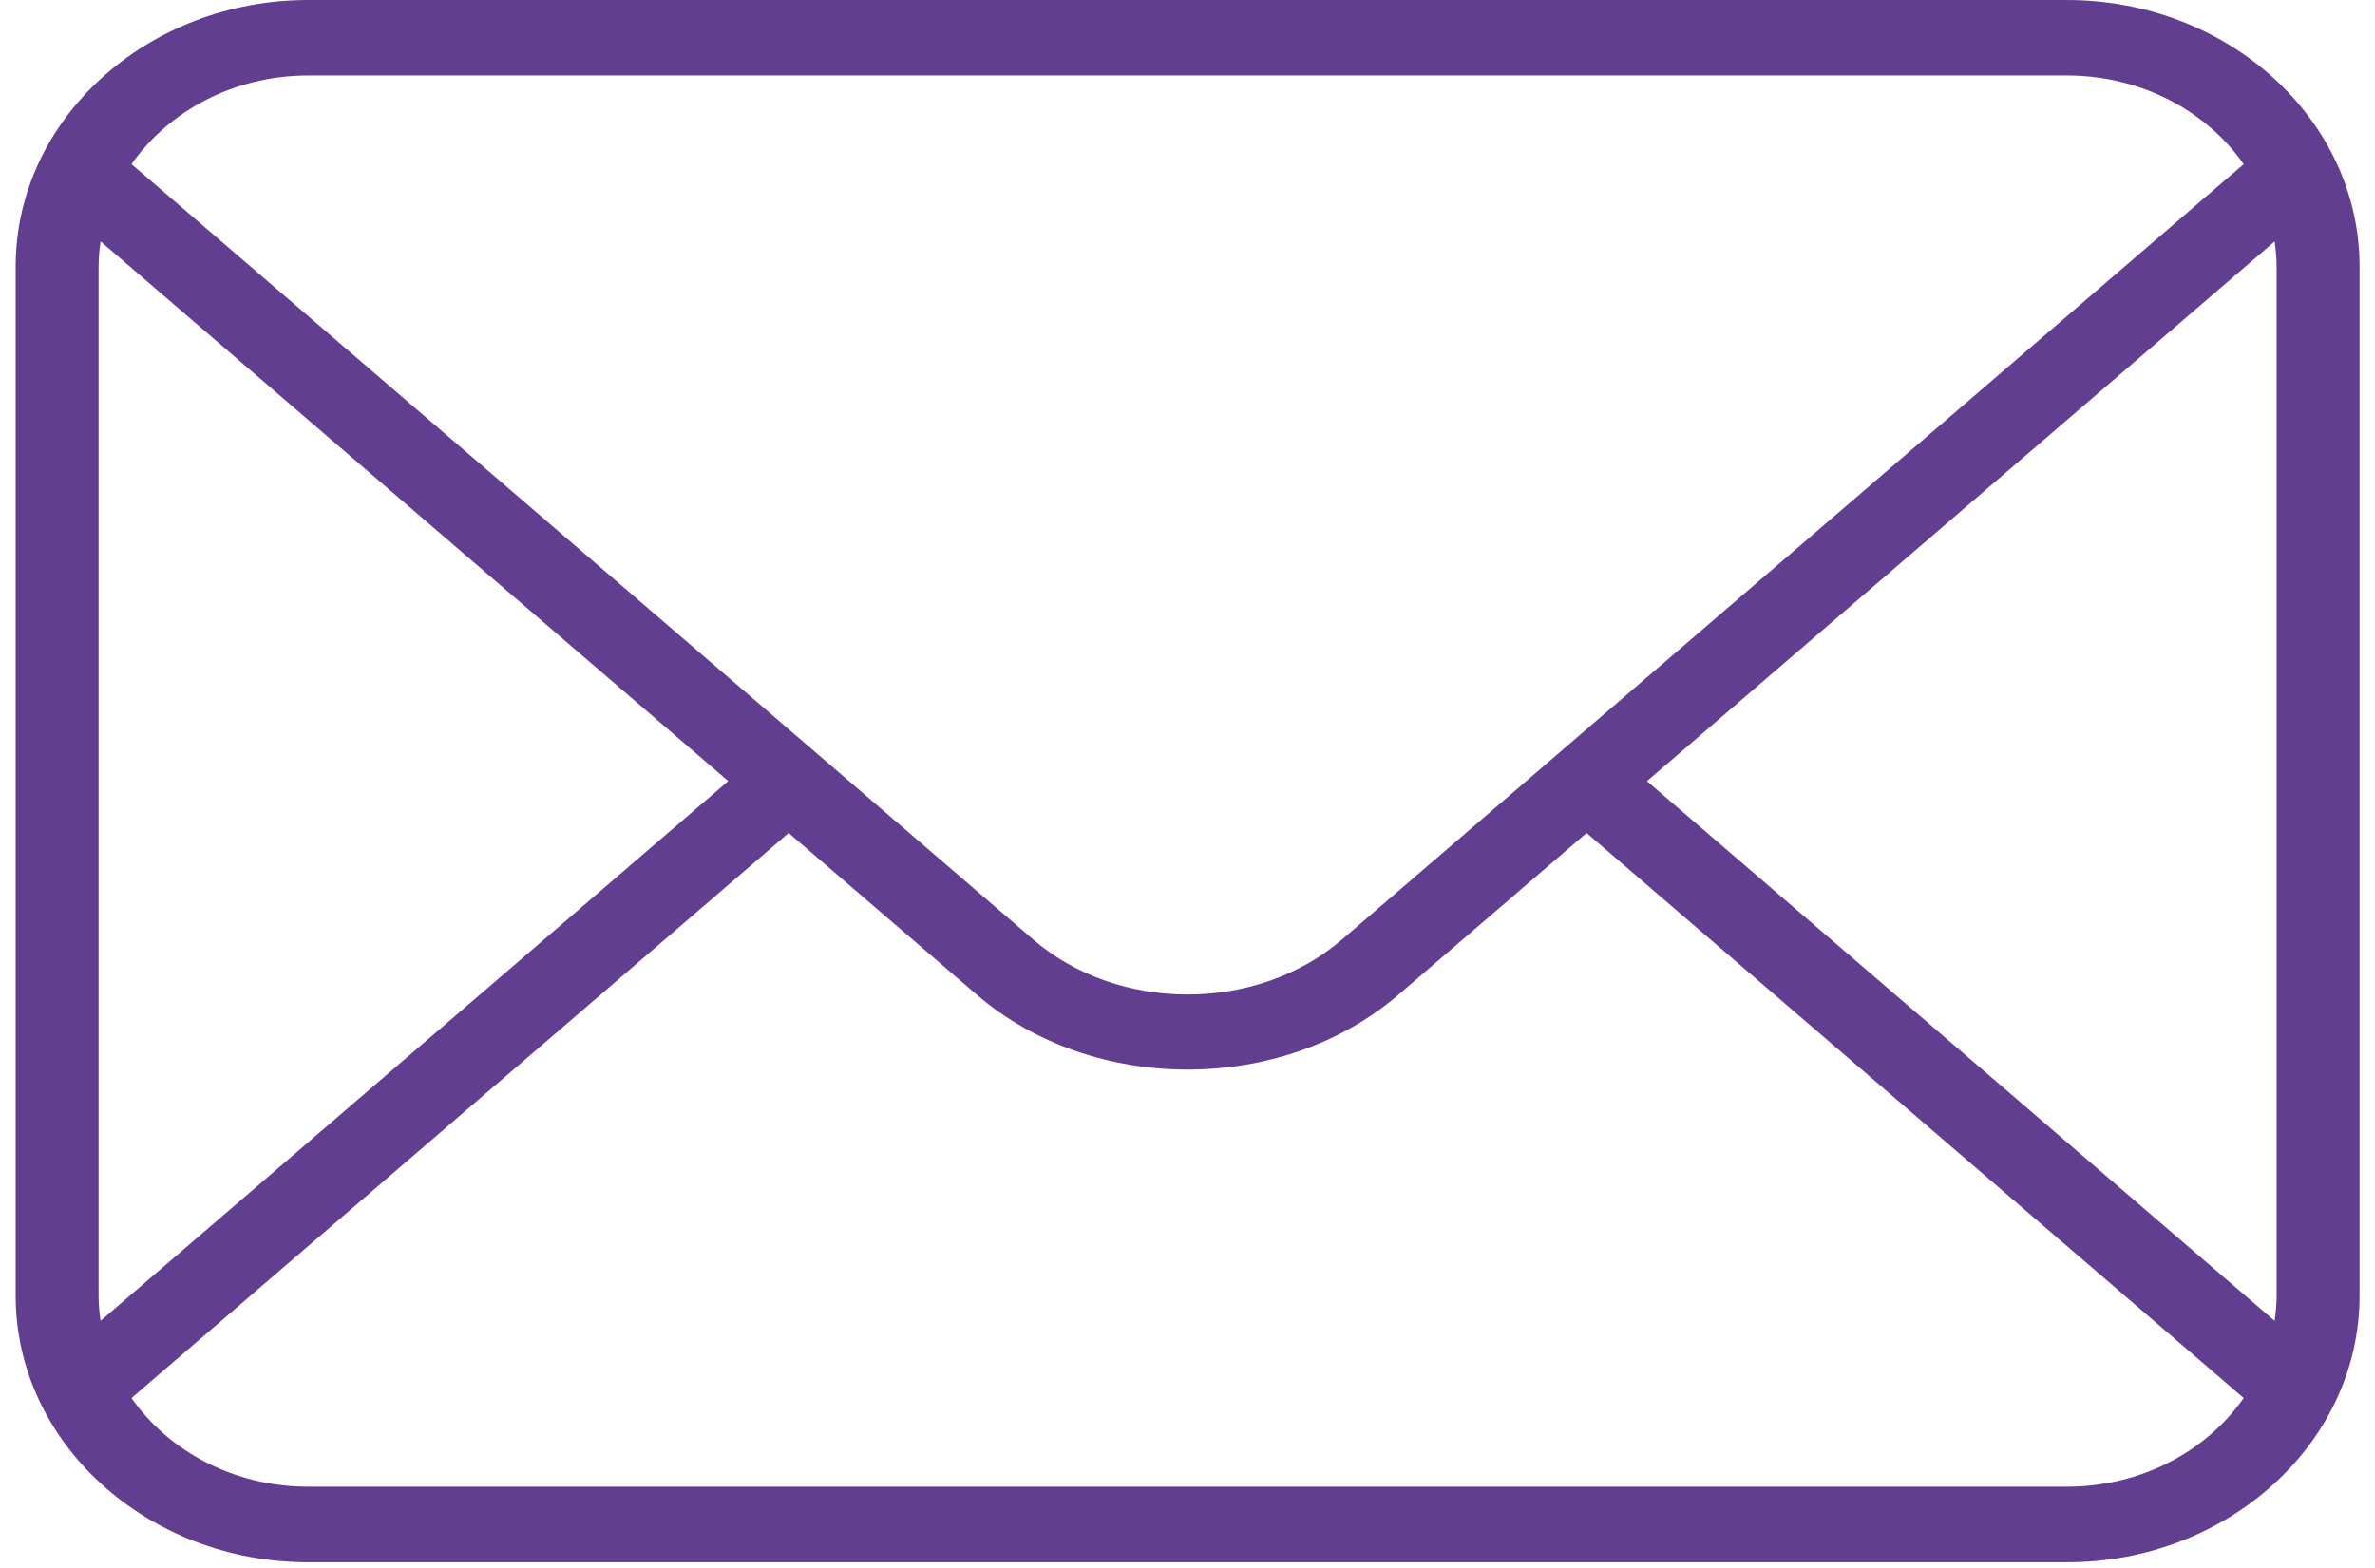 <svg width="109" height="72" viewBox="0 0 109 72" fill="none" xmlns="http://www.w3.org/2000/svg">
<path d="M94.859 0H14.151C6.745 0 0.719 5.487 0.719 12.232V59.485C0.719 66.231 6.745 71.719 14.151 71.719H94.859C102.266 71.719 108.292 66.23 108.292 59.485V12.234C108.292 5.489 102.266 0.001 94.86 0.001L94.859 0ZM14.151 3.465H94.859C98.27 3.465 101.265 5.093 102.975 7.536L61.582 43.139C57.679 46.494 51.331 46.494 47.429 43.139L6.035 7.536C7.747 5.093 10.741 3.465 14.151 3.465ZM4.617 60.635C4.562 60.257 4.525 59.875 4.525 59.483V12.232C4.525 11.843 4.562 11.459 4.617 11.082L33.422 35.858L4.617 60.635ZM94.859 68.251H14.151C10.74 68.251 7.745 66.624 6.035 64.181L36.194 38.241L44.819 45.657C47.488 47.955 50.997 49.104 54.506 49.104C58.014 49.104 61.524 47.955 64.193 45.657L72.817 38.241L102.973 64.18C101.265 66.624 98.269 68.251 94.859 68.251ZM104.485 12.232V59.485C104.485 59.878 104.447 60.258 104.393 60.637L75.588 35.861L104.393 11.085C104.447 11.461 104.484 11.845 104.484 12.233L104.485 12.232Z" fill="#623E91"/>
</svg>
